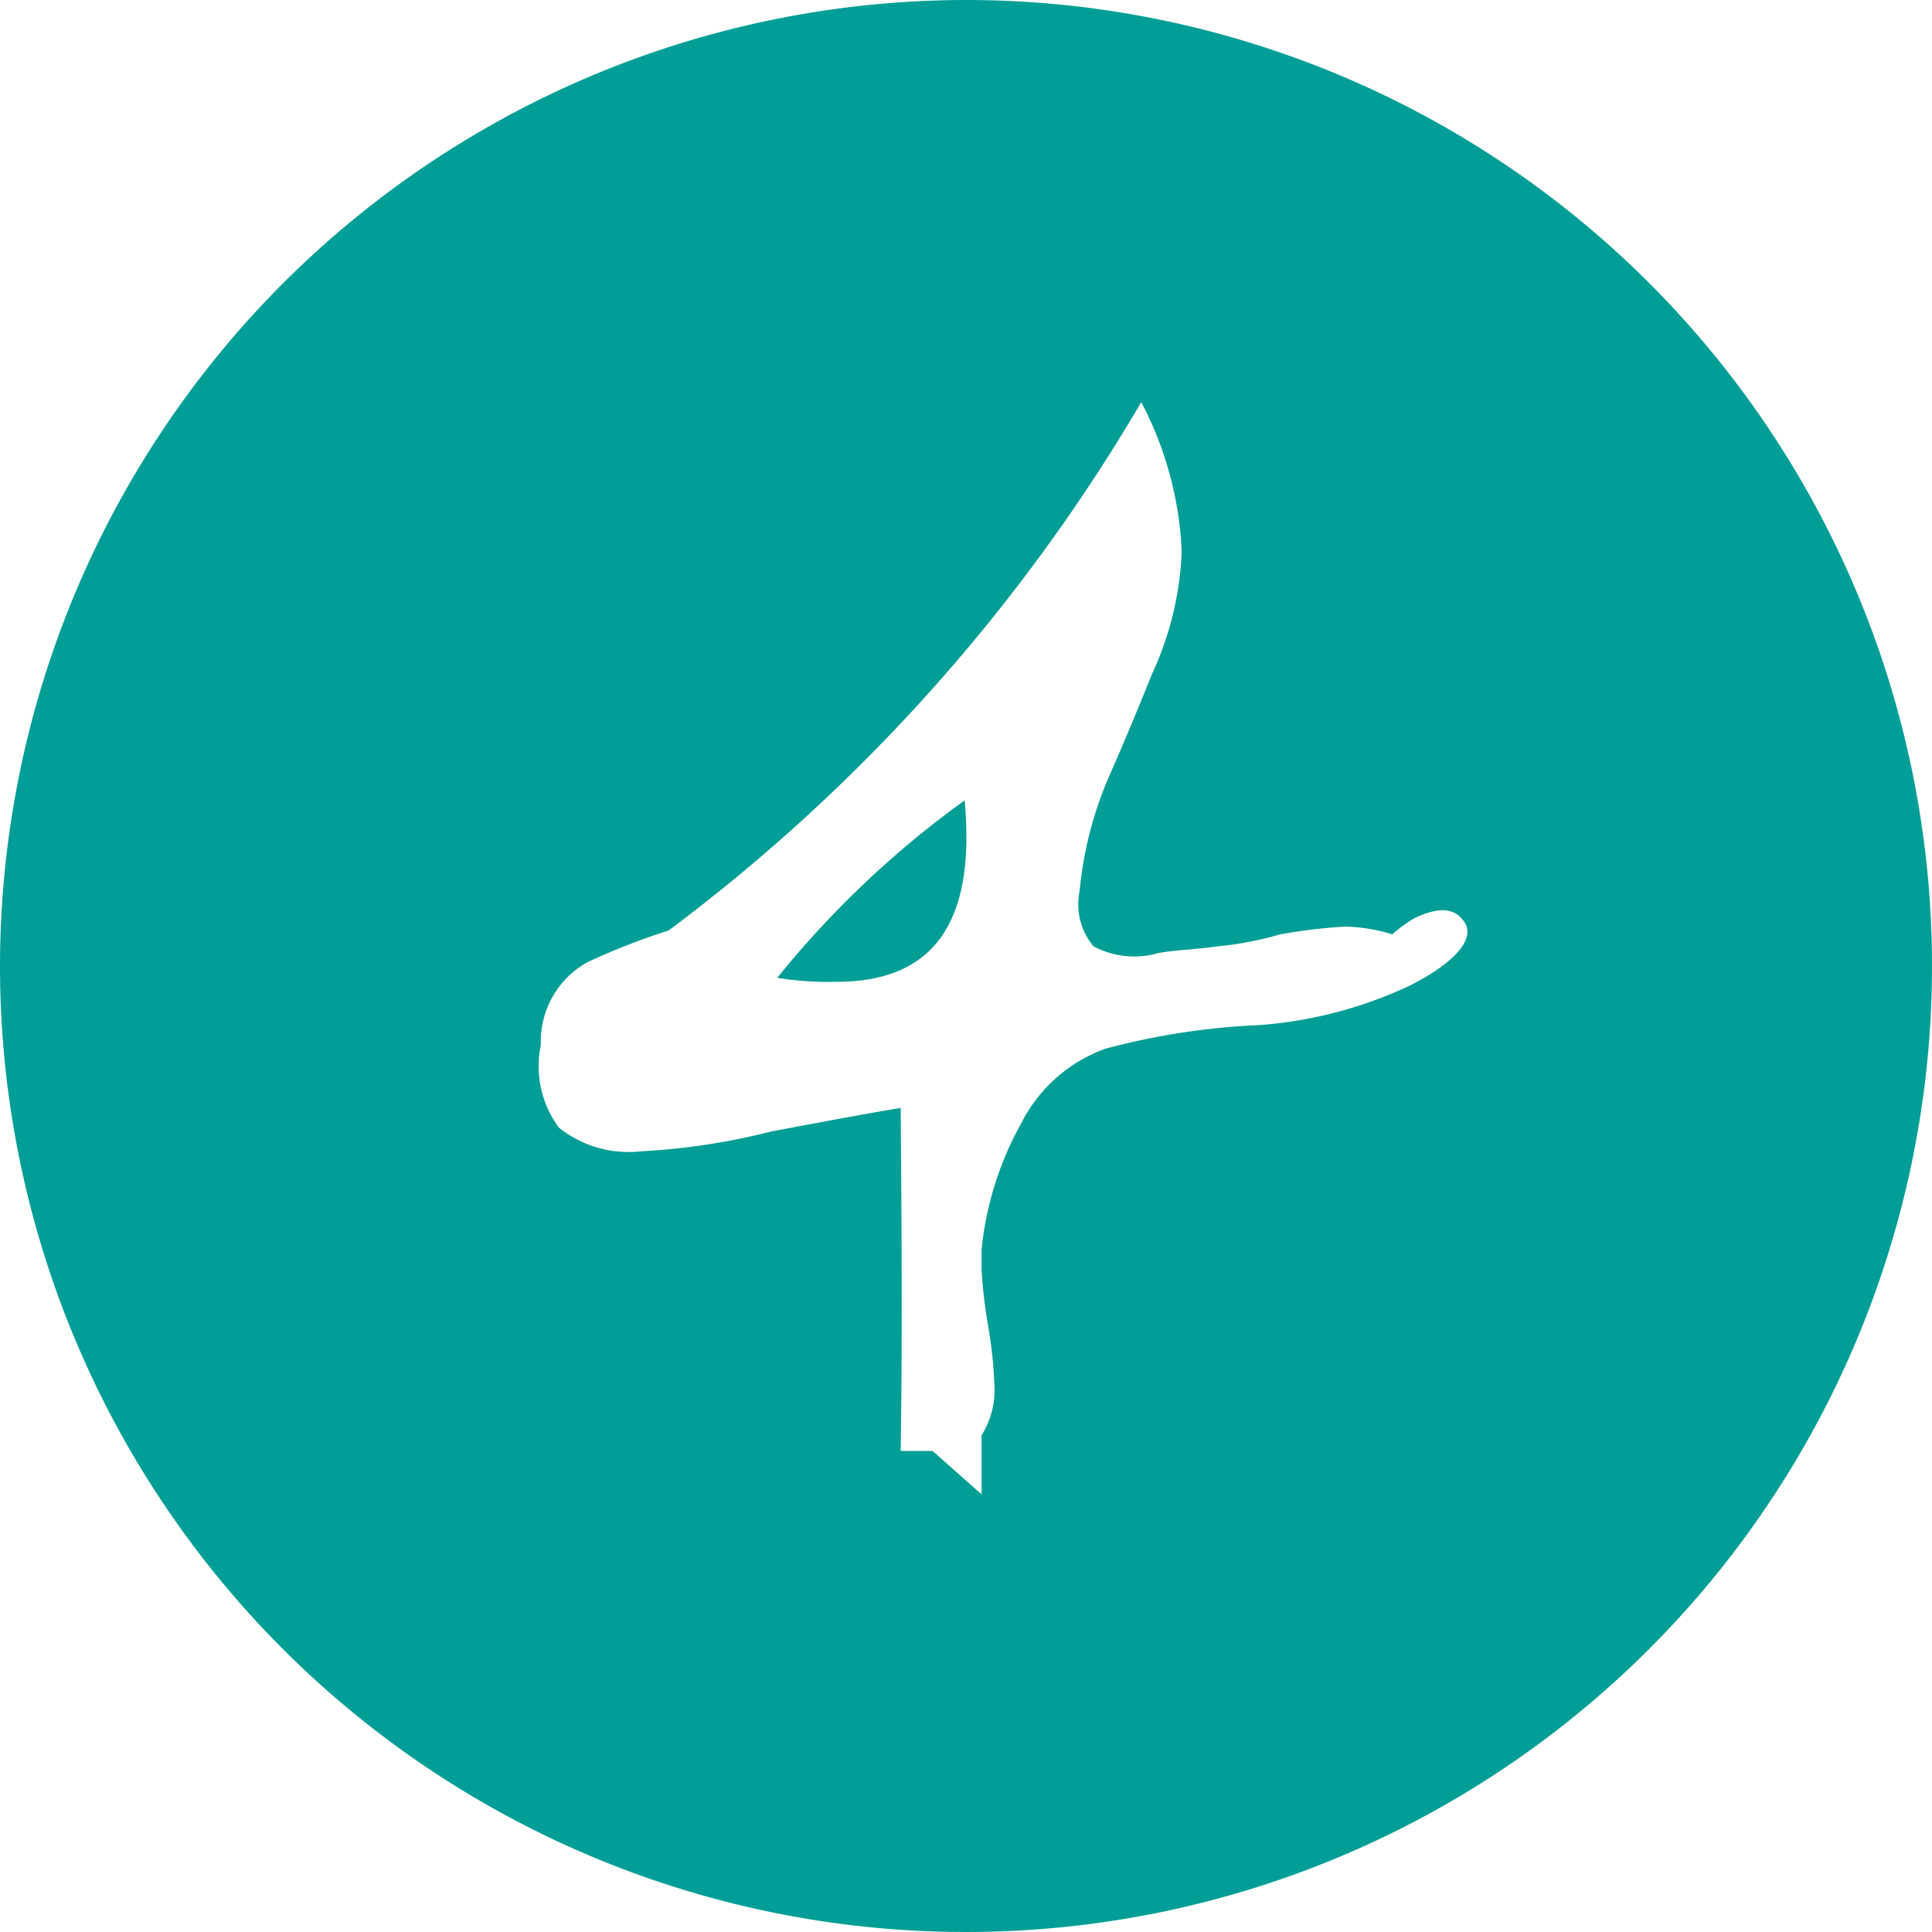 <svg xmlns="http://www.w3.org/2000/svg" width="49" height="49" viewBox="0 0 49 49">
  <defs>
    <style>
      .cls-1 {
        fill: #009e96;
        fill-rule: evenodd;
      }
    </style>
  </defs>
  <path id="ico_minatomirai_no4.svg" class="cls-1" d="M385.319,12666.7a4.391,4.391,0,0,0-1.188-.2,13.458,13.458,0,0,0-1.674.2,8.334,8.334,0,0,1-1.566.3c-0.721.1-1.261,0.1-1.62,0.2a2.2,2.2,0,0,1-1.539-.2,1.67,1.67,0,0,1-.351-1.4,9.582,9.582,0,0,1,.7-2.8q0.594-1.35,1.134-2.7a8.112,8.112,0,0,0,.756-3.1,8.926,8.926,0,0,0-1.026-3.8,45.356,45.356,0,0,1-11.988,13.4,17.3,17.3,0,0,0-2.052.8,2.3,2.3,0,0,0-1.188,2.1,2.62,2.62,0,0,0,.459,2.1,2.821,2.821,0,0,0,2.079.6,16.926,16.926,0,0,0,3.294-.5q2.376-.45,3.294-0.6,0.052,5.7,0,8.7h0.81l1.242,1.1v-1.5a2.138,2.138,0,0,0,.324-1.3,11.3,11.3,0,0,0-.162-1.5,12.327,12.327,0,0,1-.162-1.4v-0.5a8.224,8.224,0,0,1,1-3.2,3.868,3.868,0,0,1,2.133-1.9,17.986,17.986,0,0,1,3.888-.6,10.809,10.809,0,0,0,3.834-1c1.188-.6,1.655-1.2,1.4-1.6s-0.684-.4-1.3-0.1a3.458,3.458,0,0,0-.54.4h0Zm-10.854-3.4c0.288,3.1-.792,4.6-3.24,4.6a8.06,8.06,0,0,1-1.512-.1,24.5,24.5,0,0,1,4.752-4.5h0Zm0.035-20.3a24.5,24.5,0,1,1-24.5,24.5A24.52,24.52,0,0,1,374.5,12643Z" transform="translate(-350 -12643)"/>
</svg>
